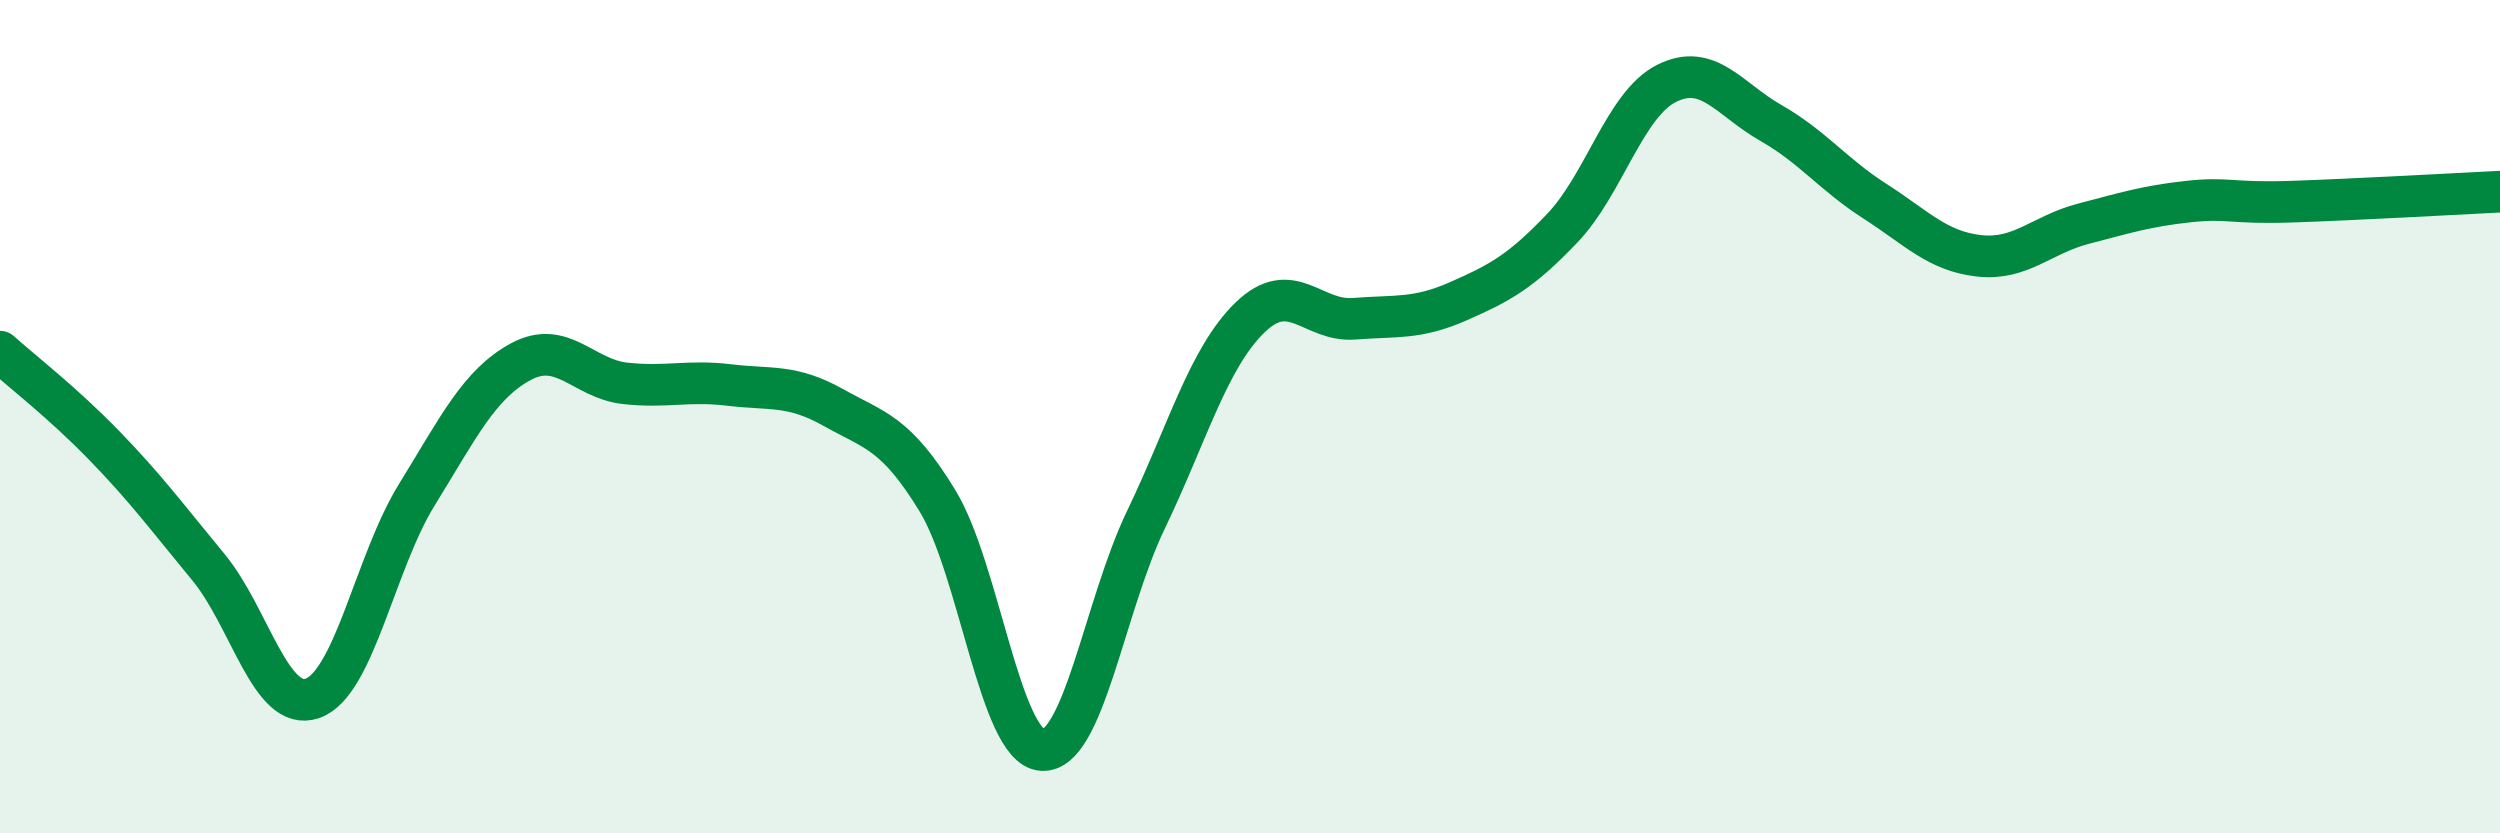 
    <svg width="60" height="20" viewBox="0 0 60 20" xmlns="http://www.w3.org/2000/svg">
      <path
        d="M 0,8.44 C 0.5,8.89 1.5,9.66 2.5,10.69 C 3.5,11.72 4,12.4 5,13.61 C 6,14.82 6.5,17.11 7.5,16.76 C 8.5,16.41 9,13.5 10,11.88 C 11,10.26 11.5,9.22 12.5,8.68 C 13.5,8.14 14,9.09 15,9.2 C 16,9.31 16.5,9.12 17.5,9.24 C 18.5,9.36 19,9.22 20,9.78 C 21,10.34 21.5,10.38 22.5,12.02 C 23.5,13.66 24,17.91 25,18 C 26,18.09 26.5,14.56 27.5,12.48 C 28.5,10.4 29,8.59 30,7.62 C 31,6.65 31.5,7.73 32.5,7.65 C 33.5,7.57 34,7.67 35,7.23 C 36,6.79 36.5,6.52 37.5,5.47 C 38.5,4.42 39,2.5 40,2 C 41,1.5 41.5,2.38 42.5,2.95 C 43.5,3.52 44,4.19 45,4.83 C 46,5.47 46.5,6.03 47.5,6.14 C 48.5,6.25 49,5.63 50,5.37 C 51,5.11 51.5,4.95 52.5,4.84 C 53.5,4.73 53.5,4.89 55,4.84 C 56.5,4.79 59,4.65 60,4.6L60 20L0 20Z"
        fill="#008740"
        opacity="0.1"
        stroke-linecap="round"
        stroke-linejoin="round"
      />
      <path
        d="M 0,8.44 C 0.5,8.89 1.5,9.66 2.5,10.69 C 3.5,11.72 4,12.4 5,13.61 C 6,14.82 6.5,17.11 7.5,16.76 C 8.5,16.41 9,13.5 10,11.88 C 11,10.26 11.5,9.22 12.5,8.68 C 13.5,8.14 14,9.09 15,9.2 C 16,9.31 16.5,9.12 17.5,9.24 C 18.5,9.36 19,9.22 20,9.78 C 21,10.34 21.5,10.38 22.5,12.02 C 23.5,13.66 24,17.91 25,18 C 26,18.09 26.5,14.56 27.5,12.48 C 28.5,10.4 29,8.59 30,7.62 C 31,6.65 31.5,7.73 32.5,7.65 C 33.5,7.57 34,7.67 35,7.23 C 36,6.79 36.5,6.52 37.5,5.47 C 38.5,4.42 39,2.5 40,2 C 41,1.5 41.5,2.38 42.5,2.95 C 43.5,3.52 44,4.19 45,4.83 C 46,5.47 46.5,6.03 47.5,6.14 C 48.5,6.25 49,5.63 50,5.37 C 51,5.11 51.5,4.95 52.5,4.84 C 53.5,4.73 53.5,4.89 55,4.84 C 56.5,4.79 59,4.65 60,4.6"
        stroke="#008740"
        stroke-width="1"
        fill="none"
        stroke-linecap="round"
        stroke-linejoin="round"
      />
    </svg>
  